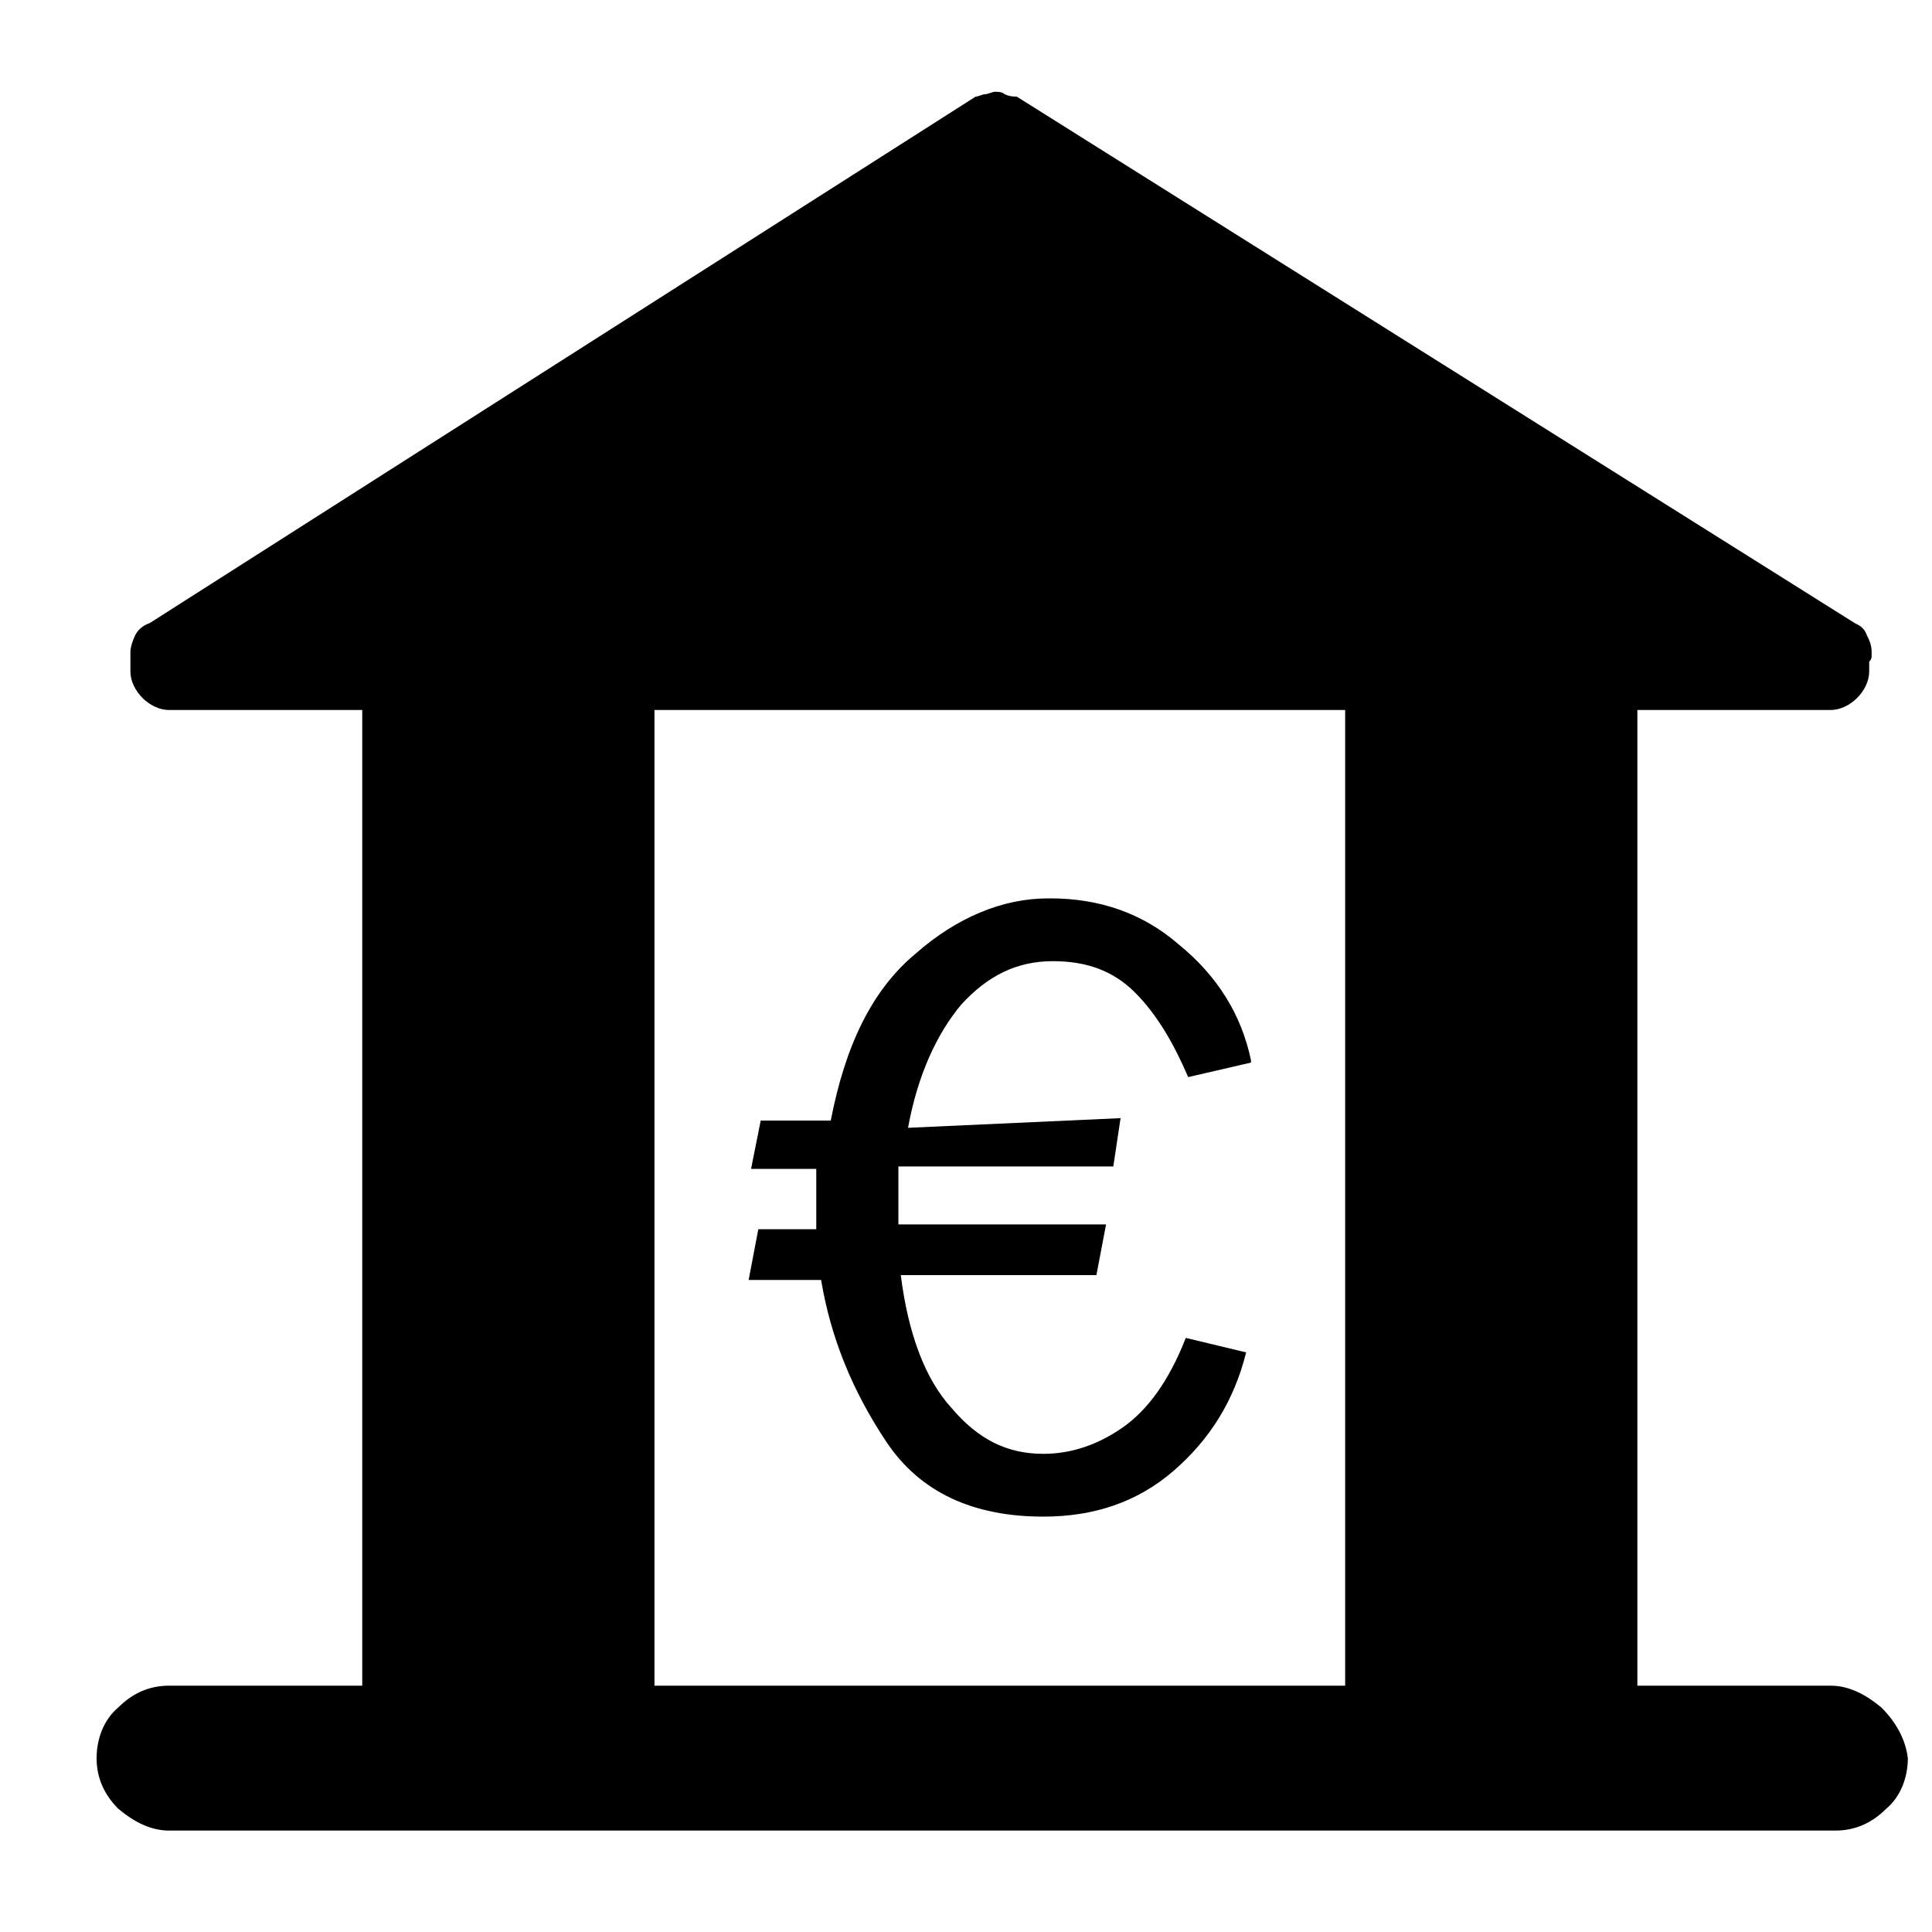 <?xml version="1.0" encoding="utf-8"?>
<!-- Generator: Adobe Illustrator 26.4.1, SVG Export Plug-In . SVG Version: 6.00 Build 0)  -->
<svg version="1.1" id="Capa_1" xmlns="http://www.w3.org/2000/svg" xmlns:xlink="http://www.w3.org/1999/xlink" x="0px" y="0px"
	 viewBox="0 0 80 80" style="enable-background:new 0 0 80 80;" xml:space="preserve">
<g>
	<path d="M75.8,69.8c0.8,0,1.5,0.4,2.1,0.9c0.6,0.6,1,1.3,1.1,2.1c0,0.8-0.3,1.6-0.9,2.1c-0.6,0.6-1.3,0.9-2.1,0.9h-69
		c-0.8,0-1.5-0.4-2.1-0.9c-0.6-0.6-0.9-1.3-0.9-2.1c0-0.8,0.3-1.6,0.9-2.1c0.6-0.6,1.3-0.9,2.1-0.9h8V29.4h-8
		c-0.4,0-0.8-0.2-1.1-0.5c-0.3-0.3-0.5-0.7-0.5-1.1v-0.4c0,0,0-0.1,0-0.2c0-0.1,0-0.2,0-0.2c0-0.2,0.1-0.5,0.2-0.7s0.3-0.4,0.6-0.5
		L40.4,4c0.1,0,0.3-0.1,0.4-0.1c0.1,0,0.3-0.1,0.4-0.1s0.3,0,0.4,0.1C41.8,4,42,4,42.1,4l34.7,21.8c0.2,0.1,0.4,0.2,0.5,0.5
		c0.1,0.2,0.2,0.4,0.2,0.7c0,0.1,0,0.2,0,0.2s0,0.1-0.1,0.2v0.4c0,0.4-0.2,0.8-0.5,1.1c-0.3,0.3-0.7,0.5-1.1,0.5h-8v40.4H75.8z
		 M55.7,69.8V29.4H27.1v40.4h28.4H55.7z M37.6,46.7c0.4-2.2,1.2-3.9,2.2-5.1c1.1-1.2,2.3-1.8,3.8-1.8c1.4,0,2.5,0.4,3.4,1.3
		c0.9,0.9,1.6,2.1,2.2,3.5l2.6-0.6v-0.1c-0.4-1.9-1.4-3.5-3-4.8c-1.5-1.3-3.3-1.9-5.3-1.9h-0.1c-1.9,0-3.8,0.8-5.5,2.3
		c-1.8,1.5-2.9,3.8-3.5,6.9h-2.9l-0.4,2h2.7c0,0.3,0,0.6,0,0.8s0,0.6,0,0.8v0.9h-2.4l-0.4,2.1h3c0.4,2.4,1.3,4.6,2.7,6.7
		c1.4,2.1,3.6,3.1,6.5,3.1c2.1,0,3.9-0.6,5.4-1.9c1.5-1.3,2.5-2.9,3-4.9l-2.5-0.6c-0.7,1.8-1.6,3-2.6,3.7c-1,0.7-2.1,1.1-3.3,1.1
		c-1.5,0-2.7-0.6-3.8-1.9c-1.1-1.2-1.8-3.1-2.1-5.5h8.1l0.4-2.1h-8.6v-0.7c0-0.1,0-0.3,0-0.4s0-0.3,0-0.5c0-0.1,0-0.3,0-0.4
		s0-0.3,0-0.4h8.9l0.3-2L37.6,46.7z"/>
</g>
</svg>
